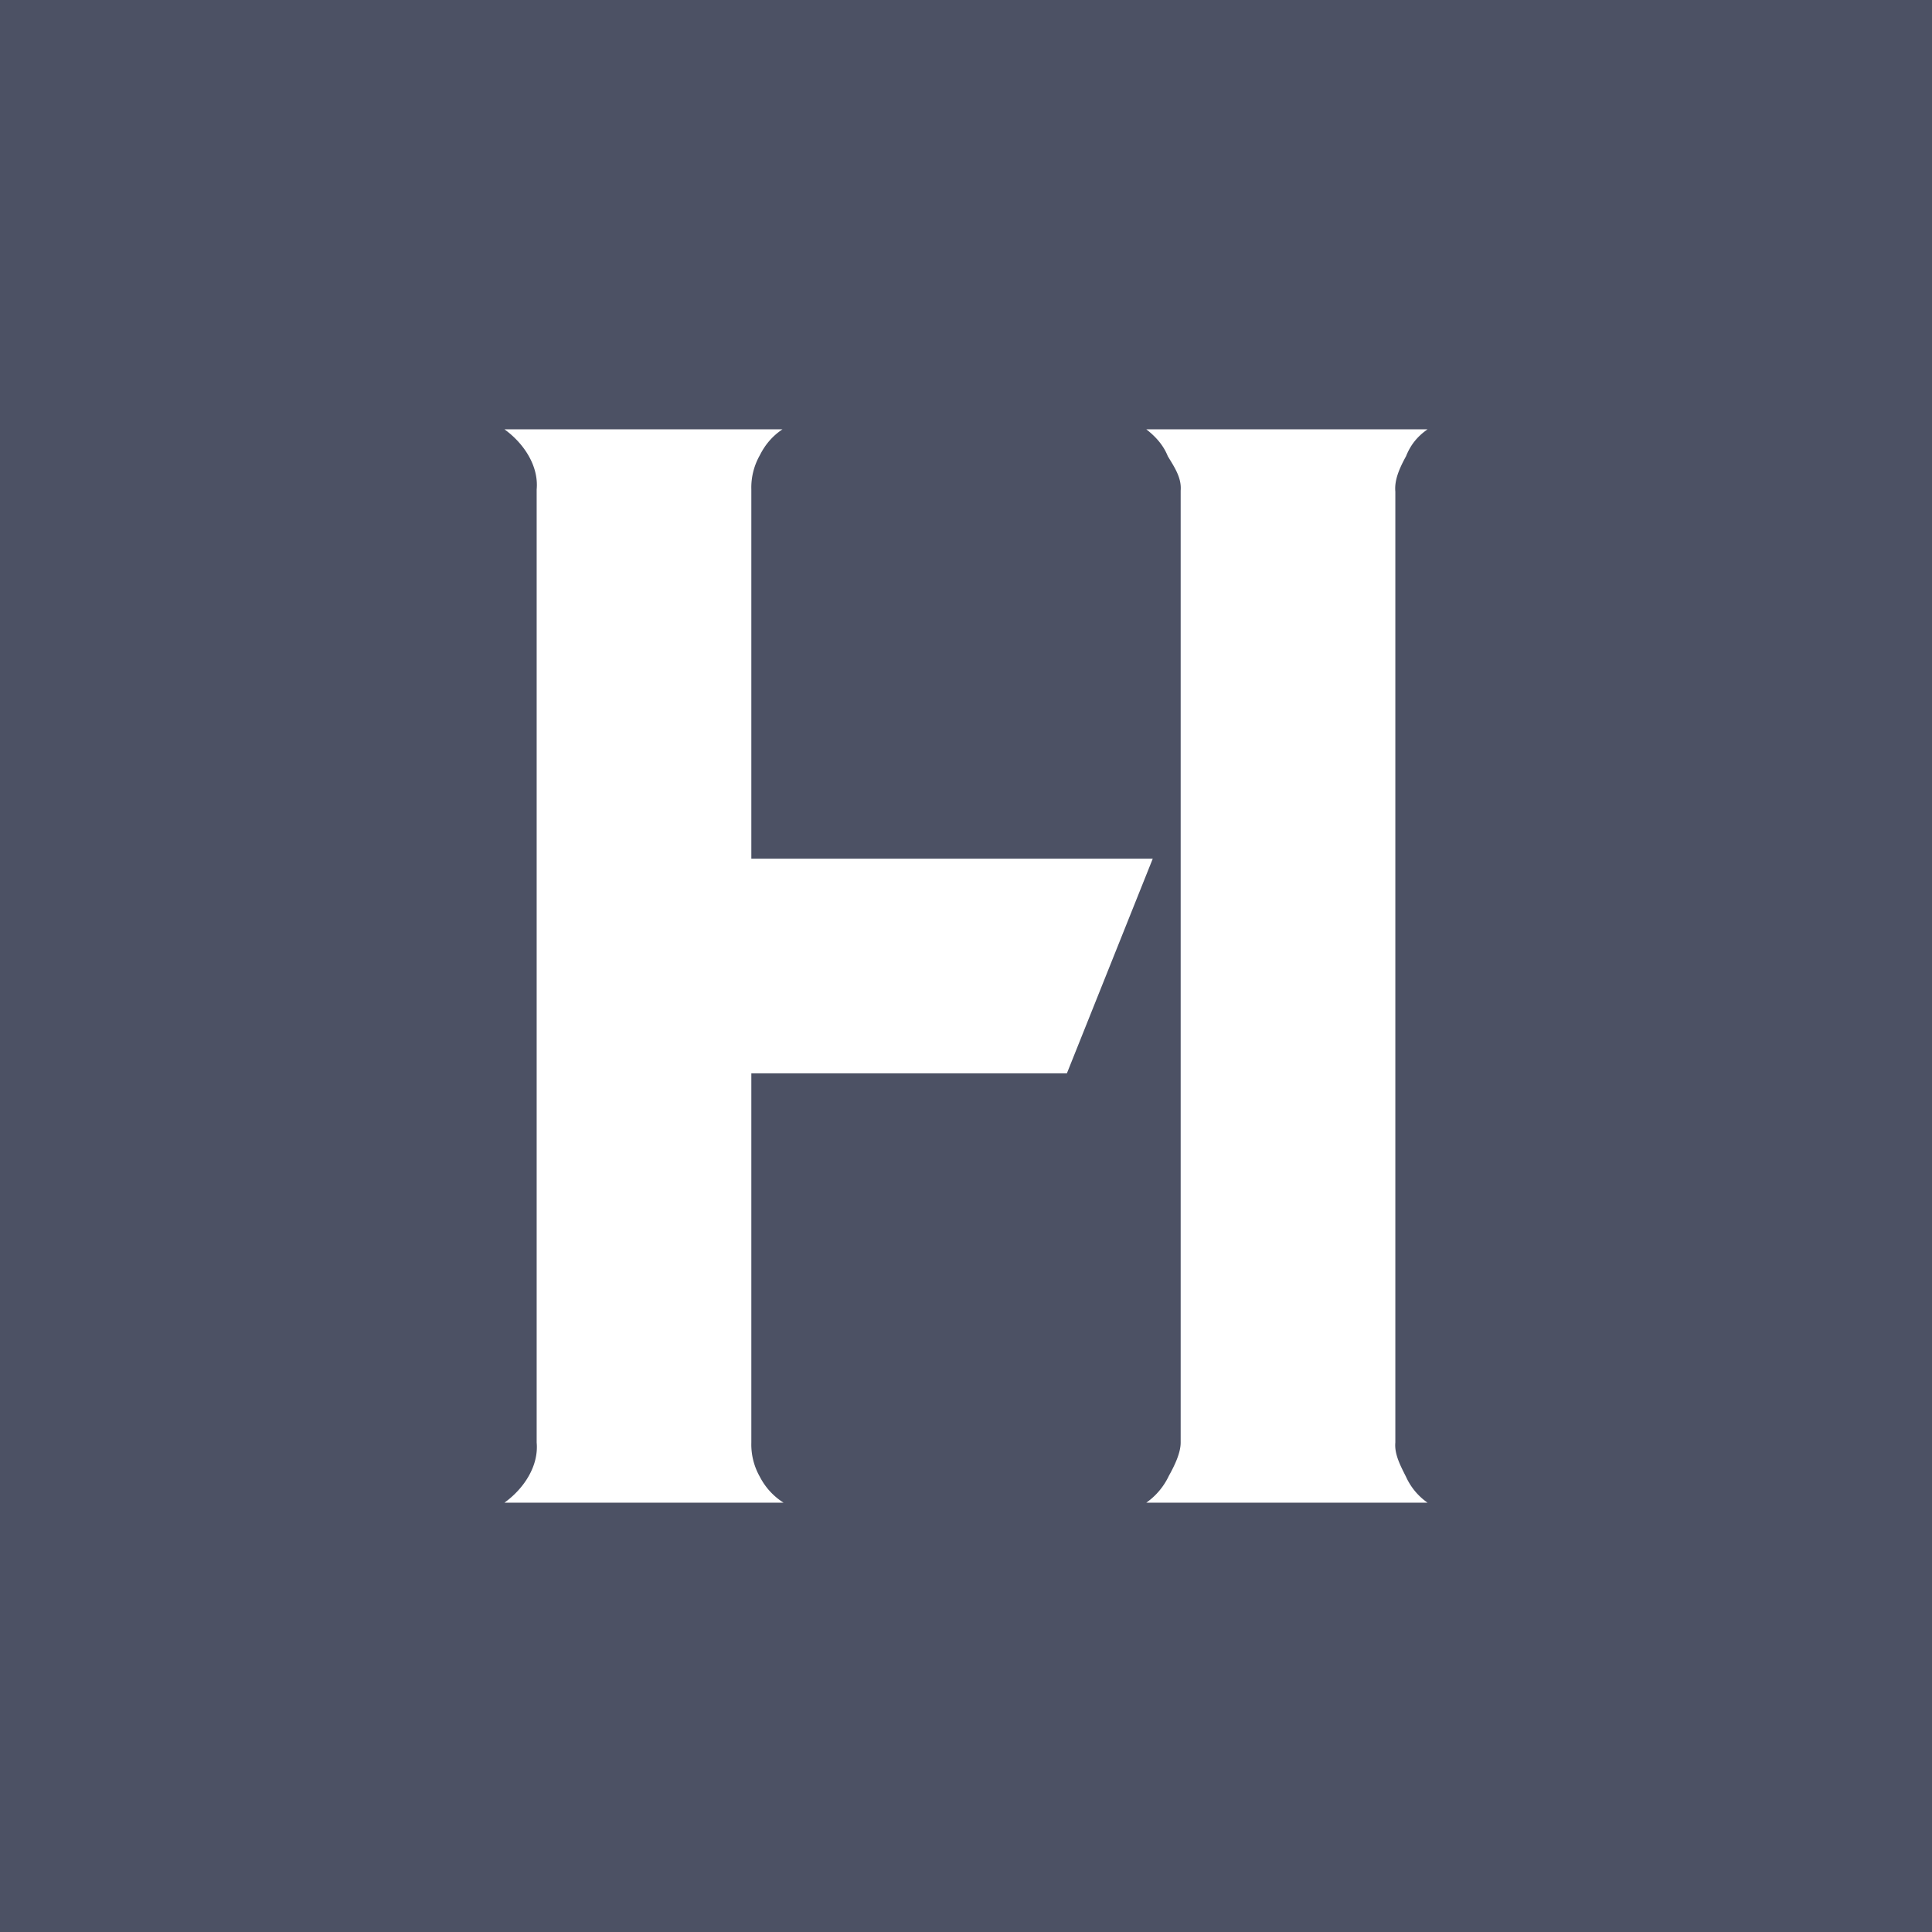 <!-- by TradingView --><svg width="18" height="18" viewBox="0 0 18 18" xmlns="http://www.w3.org/2000/svg"><path fill="#4C5164" d="M0 0h18v18H0z"/><path d="M11 4.57v8.87c0 .1-.06.22-.11.31a.64.64 0 0 1-.21.25h2.62a.59.59 0 0 1-.2-.24c-.05-.1-.11-.21-.1-.32V4.58c-.01-.11.04-.22.1-.33.04-.1.1-.18.2-.25h-2.62c.09.07.16.15.2.25.06.1.13.2.12.32ZM4.7 14h2.6a.62.62 0 0 1-.22-.24.61.61 0 0 1-.08-.32V10h2.94l.8-2H7V4.56a.61.61 0 0 1 .08-.32c.05-.1.12-.18.21-.24H4.7c.18.13.32.34.3.56v8.88c.02.22-.12.43-.3.56Z" fill="#fff"/></svg>